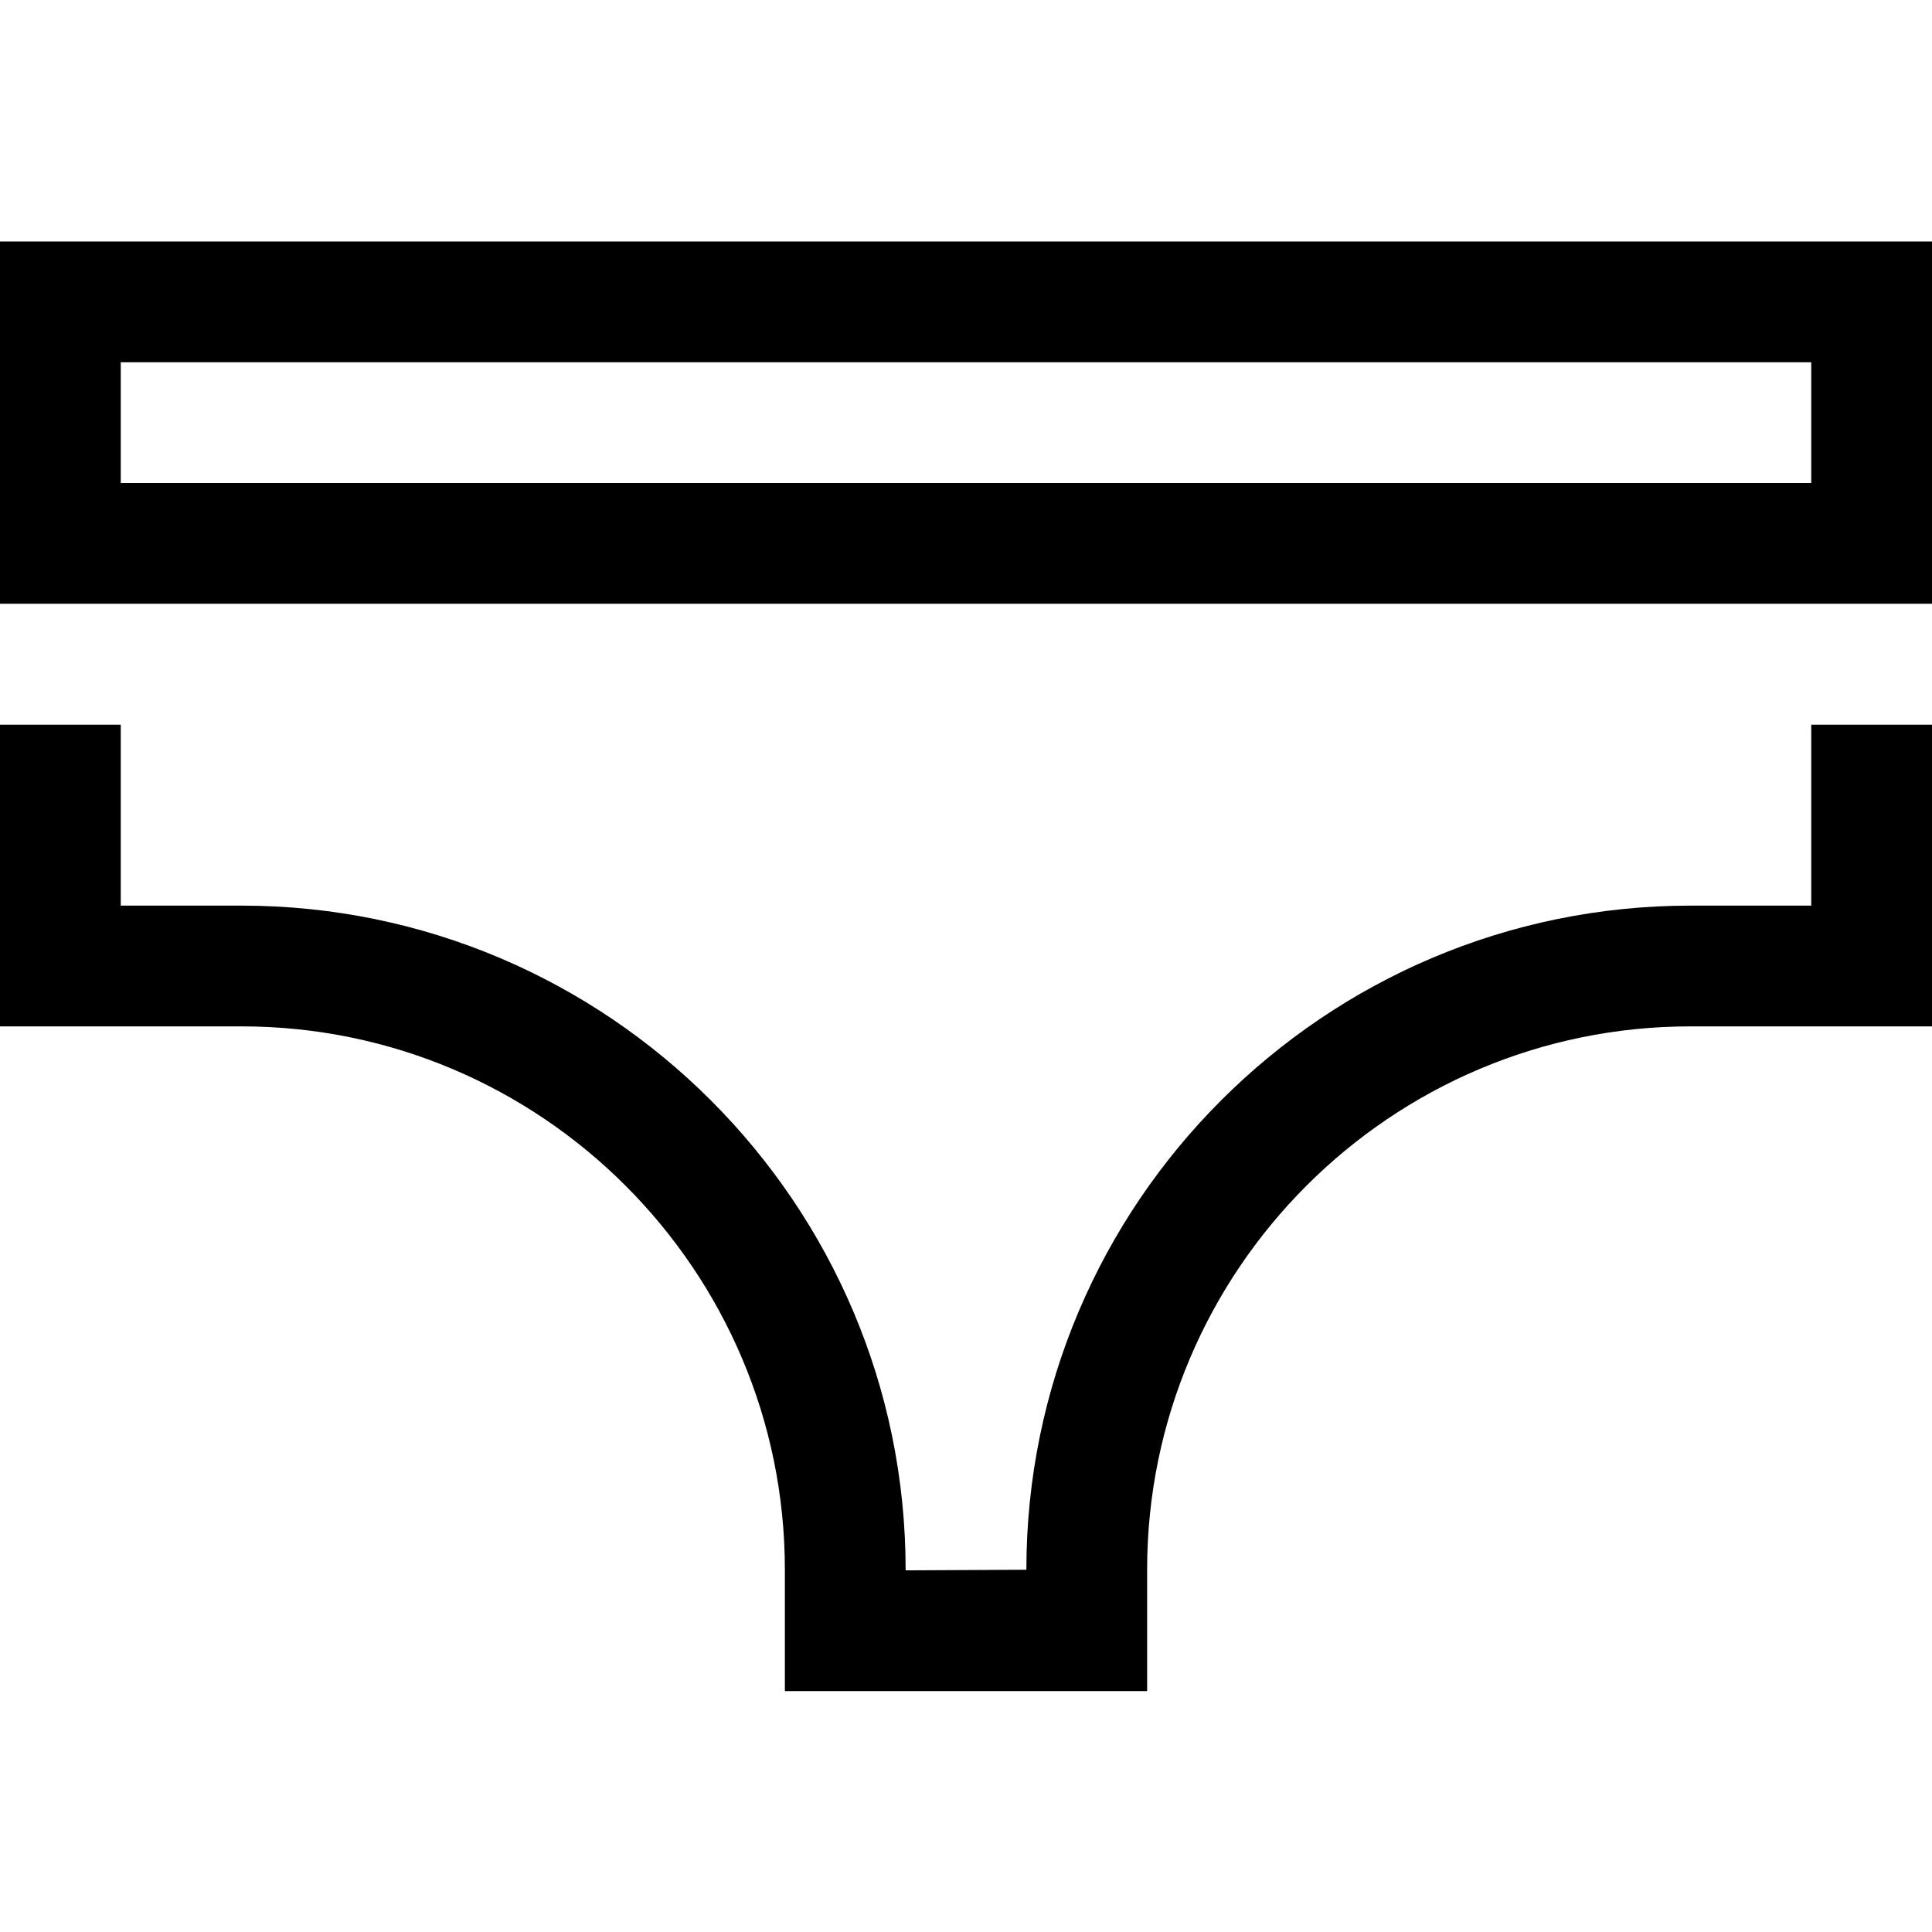 <?xml version="1.0" encoding="utf-8"?>
<!-- Generated by IcoMoon.io -->
<!DOCTYPE svg PUBLIC "-//W3C//DTD SVG 1.1//EN" "http://www.w3.org/Graphics/SVG/1.1/DTD/svg11.dtd">
<svg version="1.1" xmlns="http://www.w3.org/2000/svg" xmlns:xlink="http://www.w3.org/1999/xlink" width="32" height="32" viewBox="0 0 32 32">
<g>
</g>
	<path d="M32 10h-32v-6h32v6zM2 8h28v-2h-28v2z" fill="#000000" />
	<path d="M19 28.010h-6v-2.010c0-4.962-4.037-9-9-9h-4v-4.997h2v2.997h2c6.065 0 11 4.935 11 11v0.010l2-0.010c0-6.065 4.935-11 11-11h2v-2.997h2v4.997h-4c-4.963 0-9 4.038-9 9v2.010z" fill="#000000" />
</svg>
